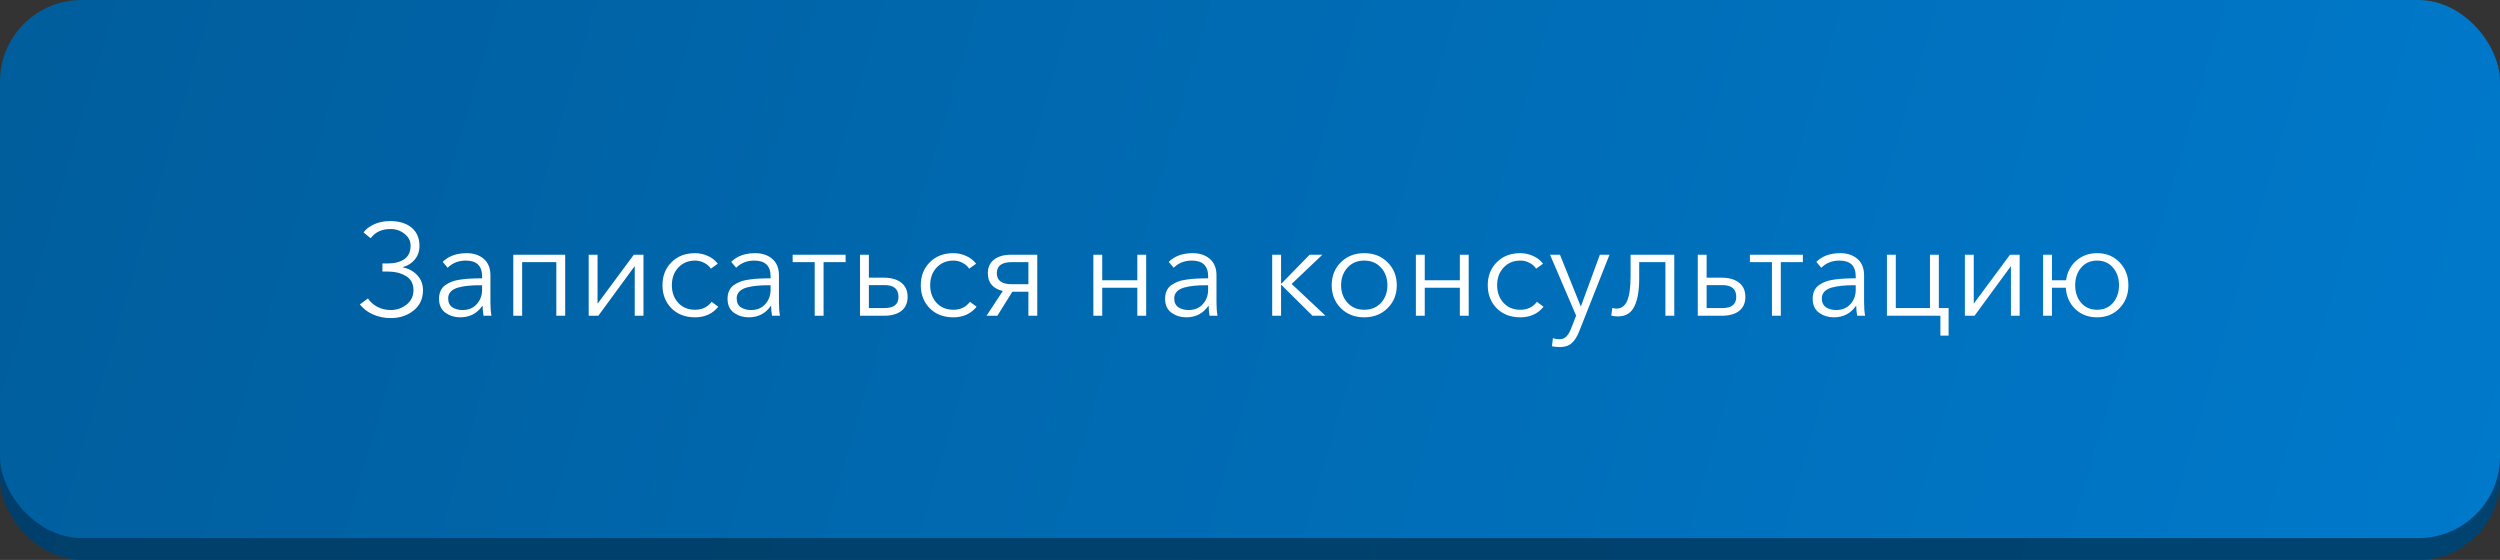 <?xml version="1.0" encoding="UTF-8"?> <svg xmlns="http://www.w3.org/2000/svg" width="442" height="99" viewBox="0 0 442 99" fill="none"><rect x="0" y="0" width="442" height="99" fill="#333333" stroke="none"/> <rect y="3.844" width="442" height="95.126" rx="14.413" fill="url(#paint0_linear_290_2)"></rect> <rect width="442" height="95.126" rx="14.413" fill="url(#paint1_linear_290_2)"></rect> <path d="M69.066 56.241C67.99 56.241 66.967 56.034 65.999 55.619C65.03 55.203 64.238 54.604 63.623 53.82L65.053 52.759C65.438 53.359 65.983 53.851 66.691 54.235C67.413 54.619 68.213 54.812 69.089 54.812C70.15 54.812 71.08 54.489 71.879 53.843C72.694 53.197 73.102 52.352 73.102 51.306C73.102 50.169 72.663 49.338 71.787 48.816C70.911 48.278 69.835 48.008 68.558 48.008H67.613V46.579H68.558C69.773 46.579 70.749 46.325 71.487 45.818C72.225 45.31 72.594 44.511 72.594 43.419C72.594 42.605 72.24 41.913 71.533 41.344C70.826 40.775 70.004 40.491 69.066 40.491C67.498 40.491 66.322 41.036 65.537 42.128L64.269 41.09C64.7 40.506 65.322 40.029 66.137 39.66C66.952 39.276 67.905 39.084 68.997 39.084C70.565 39.084 71.818 39.468 72.756 40.237C73.693 41.006 74.162 42.09 74.162 43.489C74.162 44.426 73.886 45.226 73.332 45.887C72.794 46.548 72.087 46.994 71.21 47.224V47.271C72.24 47.47 73.094 47.932 73.77 48.654C74.447 49.377 74.785 50.261 74.785 51.306C74.785 52.813 74.231 54.012 73.124 54.904C72.018 55.795 70.665 56.241 69.066 56.241ZM81.358 56.103C80.389 56.103 79.521 55.834 78.752 55.296C77.999 54.742 77.622 53.92 77.622 52.828C77.622 52.29 77.714 51.821 77.899 51.422C78.083 51.006 78.36 50.668 78.729 50.407C79.098 50.145 79.498 49.938 79.928 49.784C80.359 49.615 80.889 49.492 81.519 49.415C82.15 49.323 82.734 49.269 83.272 49.254C83.826 49.223 84.479 49.208 85.232 49.208V48.862C85.232 47.002 84.271 46.071 82.35 46.071C81.058 46.071 79.99 46.494 79.144 47.34L78.268 46.302C79.298 45.272 80.712 44.757 82.511 44.757C83.741 44.757 84.748 45.095 85.532 45.772C86.316 46.448 86.708 47.417 86.708 48.677V53.405C86.708 54.373 86.77 55.181 86.893 55.826H85.486C85.378 55.211 85.325 54.627 85.325 54.074H85.278C84.341 55.426 83.034 56.103 81.358 56.103ZM81.773 54.812C82.834 54.812 83.672 54.466 84.287 53.774C84.917 53.082 85.232 52.236 85.232 51.237V50.43H84.771C84.033 50.43 83.372 50.461 82.788 50.522C82.219 50.568 81.642 50.668 81.058 50.822C80.489 50.976 80.043 51.214 79.721 51.537C79.398 51.86 79.236 52.267 79.236 52.759C79.236 53.466 79.482 53.989 79.974 54.327C80.466 54.65 81.066 54.812 81.773 54.812ZM90.748 55.826V45.034H99.926V55.826H98.358V46.348H92.316V55.826H90.748ZM104.08 55.826V45.034H105.648V53.658H105.671L112.059 45.034H113.766V55.826H112.22V47.109H112.174L105.786 55.826H104.08ZM126.993 54.235C125.979 55.48 124.611 56.103 122.889 56.103C121.167 56.103 119.775 55.572 118.715 54.512C117.654 53.435 117.123 52.075 117.123 50.43C117.123 48.785 117.654 47.432 118.715 46.371C119.775 45.295 121.167 44.757 122.889 44.757C123.657 44.757 124.403 44.918 125.126 45.241C125.863 45.564 126.455 46.025 126.901 46.625L125.679 47.501C125.418 47.086 125.033 46.748 124.526 46.486C124.034 46.21 123.496 46.071 122.912 46.071C121.682 46.071 120.682 46.486 119.914 47.317C119.16 48.132 118.784 49.169 118.784 50.43C118.784 51.675 119.16 52.713 119.914 53.543C120.667 54.358 121.659 54.765 122.889 54.765C124.134 54.765 125.11 54.297 125.817 53.359L126.993 54.235ZM132.367 56.103C131.398 56.103 130.529 55.834 129.761 55.296C129.007 54.742 128.631 53.92 128.631 52.828C128.631 52.29 128.723 51.821 128.908 51.422C129.092 51.006 129.369 50.668 129.738 50.407C130.107 50.145 130.506 49.938 130.937 49.784C131.367 49.615 131.898 49.492 132.528 49.415C133.158 49.323 133.743 49.269 134.281 49.254C134.834 49.223 135.488 49.208 136.241 49.208V48.862C136.241 47.002 135.28 46.071 133.358 46.071C132.067 46.071 130.998 46.494 130.153 47.34L129.277 46.302C130.307 45.272 131.721 44.757 133.52 44.757C134.75 44.757 135.757 45.095 136.541 45.772C137.325 46.448 137.717 47.417 137.717 48.677V53.405C137.717 54.373 137.778 55.181 137.901 55.826H136.495C136.387 55.211 136.333 54.627 136.333 54.074H136.287C135.349 55.426 134.042 56.103 132.367 56.103ZM132.782 54.812C133.843 54.812 134.68 54.466 135.295 53.774C135.926 53.082 136.241 52.236 136.241 51.237V50.43H135.78C135.042 50.43 134.381 50.461 133.796 50.522C133.228 50.568 132.651 50.668 132.067 50.822C131.498 50.976 131.052 51.214 130.729 51.537C130.406 51.86 130.245 52.267 130.245 52.759C130.245 53.466 130.491 53.989 130.983 54.327C131.475 54.65 132.075 54.812 132.782 54.812ZM144.04 55.826V46.348H140.142V45.034H149.505V46.348H145.608V55.826H144.04ZM152.048 55.826V45.034H153.617V49.092H156.222C157.56 49.092 158.598 49.385 159.336 49.969C160.089 50.553 160.466 51.391 160.466 52.482C160.466 53.559 160.097 54.389 159.359 54.973C158.636 55.542 157.598 55.826 156.245 55.826H152.048ZM153.617 54.466H156.407C158.037 54.466 158.851 53.804 158.851 52.482C158.851 51.099 158.037 50.407 156.407 50.407H153.617V54.466ZM172.665 54.235C171.65 55.48 170.282 56.103 168.56 56.103C166.838 56.103 165.447 55.572 164.386 54.512C163.325 53.435 162.795 52.075 162.795 50.43C162.795 48.785 163.325 47.432 164.386 46.371C165.447 45.295 166.838 44.757 168.56 44.757C169.329 44.757 170.074 44.918 170.797 45.241C171.535 45.564 172.127 46.025 172.573 46.625L171.35 47.501C171.089 47.086 170.705 46.748 170.197 46.486C169.705 46.21 169.167 46.071 168.583 46.071C167.353 46.071 166.354 46.486 165.585 47.317C164.832 48.132 164.455 49.169 164.455 50.43C164.455 51.675 164.832 52.713 165.585 53.543C166.338 54.358 167.33 54.765 168.56 54.765C169.805 54.765 170.781 54.297 171.489 53.359L172.665 54.235ZM174.417 55.826L177.3 51.445C176.47 51.26 175.816 50.907 175.34 50.384C174.879 49.846 174.648 49.154 174.648 48.308C174.648 47.263 175.017 46.456 175.755 45.887C176.493 45.318 177.492 45.034 178.753 45.034H183.388V55.826H181.82V51.583H178.983L176.331 55.826H174.417ZM178.845 50.245H181.82V46.348H178.845C177.108 46.348 176.239 47.002 176.239 48.308C176.239 49.6 177.108 50.245 178.845 50.245ZM193.306 55.826V45.034H194.874V49.554H201.077V45.034H202.645V55.826H201.077V50.868H194.874V55.826H193.306ZM209.724 56.103C208.756 56.103 207.887 55.834 207.118 55.296C206.365 54.742 205.988 53.92 205.988 52.828C205.988 52.29 206.081 51.821 206.265 51.422C206.45 51.006 206.726 50.668 207.095 50.407C207.464 50.145 207.864 49.938 208.294 49.784C208.725 49.615 209.255 49.492 209.886 49.415C210.516 49.323 211.1 49.269 211.638 49.254C212.192 49.223 212.845 49.208 213.598 49.208V48.862C213.598 47.002 212.638 46.071 210.716 46.071C209.424 46.071 208.356 46.494 207.51 47.34L206.634 46.302C207.664 45.272 209.078 44.757 210.877 44.757C212.107 44.757 213.114 45.095 213.898 45.772C214.682 46.448 215.074 47.417 215.074 48.677V53.405C215.074 54.373 215.136 55.181 215.259 55.826H213.852C213.744 55.211 213.691 54.627 213.691 54.074H213.645C212.707 55.426 211.4 56.103 209.724 56.103ZM210.139 54.812C211.2 54.812 212.038 54.466 212.653 53.774C213.283 53.082 213.598 52.236 213.598 51.237V50.43H213.137C212.399 50.43 211.738 50.461 211.154 50.522C210.585 50.568 210.009 50.668 209.424 50.822C208.856 50.976 208.41 51.214 208.087 51.537C207.764 51.86 207.603 52.267 207.603 52.759C207.603 53.466 207.849 53.989 208.341 54.327C208.832 54.65 209.432 54.812 210.139 54.812ZM224.925 55.826V45.034H226.494V50.13H226.563L231.544 45.034H233.804L228.361 50.199L234.357 55.826H232.051L226.563 50.384H226.494V55.826H224.925ZM241.188 56.103C239.527 56.103 238.151 55.565 237.06 54.489C235.984 53.413 235.446 52.06 235.446 50.43C235.446 48.8 235.984 47.447 237.06 46.371C238.151 45.295 239.527 44.757 241.188 44.757C242.863 44.757 244.239 45.295 245.316 46.371C246.407 47.447 246.953 48.8 246.953 50.43C246.953 52.06 246.407 53.413 245.316 54.489C244.239 55.565 242.863 56.103 241.188 56.103ZM241.188 54.765C242.418 54.765 243.409 54.358 244.163 53.543C244.916 52.713 245.292 51.675 245.292 50.43C245.292 49.185 244.916 48.147 244.163 47.317C243.409 46.486 242.418 46.071 241.188 46.071C239.973 46.071 238.989 46.486 238.236 47.317C237.483 48.147 237.106 49.185 237.106 50.43C237.106 51.66 237.483 52.69 238.236 53.52C238.989 54.35 239.973 54.765 241.188 54.765ZM250.327 55.826V45.034H251.895V49.554H258.099V45.034H259.667V55.826H258.099V50.868H251.895V55.826H250.327ZM272.903 54.235C271.888 55.48 270.52 56.103 268.798 56.103C267.076 56.103 265.685 55.572 264.624 54.512C263.563 53.435 263.033 52.075 263.033 50.43C263.033 48.785 263.563 47.432 264.624 46.371C265.685 45.295 267.076 44.757 268.798 44.757C269.567 44.757 270.313 44.918 271.035 45.241C271.773 45.564 272.365 46.025 272.811 46.625L271.589 47.501C271.327 47.086 270.943 46.748 270.436 46.486C269.944 46.21 269.405 46.071 268.821 46.071C267.591 46.071 266.592 46.486 265.823 47.317C265.07 48.132 264.693 49.169 264.693 50.43C264.693 51.675 265.07 52.713 265.823 53.543C266.577 54.358 267.568 54.765 268.798 54.765C270.043 54.765 271.02 54.297 271.727 53.359L272.903 54.235ZM275.799 61.361C275.322 61.361 274.853 61.315 274.392 61.222L274.554 59.793C274.923 59.916 275.307 59.977 275.707 59.977C276.214 59.977 276.621 59.816 276.929 59.493C277.252 59.185 277.536 58.709 277.782 58.063L278.659 55.803L274.046 45.034H275.799L279.466 54.143H279.512L282.856 45.034H284.562L279.189 58.617C278.835 59.524 278.397 60.208 277.874 60.669C277.367 61.13 276.675 61.361 275.799 61.361ZM286.051 55.941C285.605 55.941 285.213 55.895 284.875 55.803L285.059 54.443C285.29 54.519 285.536 54.558 285.797 54.558C286.643 54.558 287.265 54.112 287.665 53.22C288.08 52.313 288.288 50.799 288.288 48.677V45.034H296.013V55.826H294.445V46.348H289.81V49.231C289.81 51.398 289.518 53.059 288.934 54.212C288.365 55.365 287.404 55.941 286.051 55.941ZM300.165 55.826V45.034H301.733V49.092H304.339C305.676 49.092 306.714 49.385 307.452 49.969C308.205 50.553 308.582 51.391 308.582 52.482C308.582 53.559 308.213 54.389 307.475 54.973C306.753 55.542 305.715 55.826 304.362 55.826H300.165ZM301.733 54.466H304.523C306.153 54.466 306.968 53.804 306.968 52.482C306.968 51.099 306.153 50.407 304.523 50.407H301.733V54.466ZM313.28 55.826V46.348H309.383V45.034H318.746V46.348H314.848V55.826H313.28ZM324.218 56.103C323.249 56.103 322.381 55.834 321.612 55.296C320.859 54.742 320.482 53.92 320.482 52.828C320.482 52.29 320.574 51.821 320.759 51.422C320.943 51.006 321.22 50.668 321.589 50.407C321.958 50.145 322.358 49.938 322.788 49.784C323.218 49.615 323.749 49.492 324.379 49.415C325.01 49.323 325.594 49.269 326.132 49.254C326.685 49.223 327.339 49.208 328.092 49.208V48.862C328.092 47.002 327.131 46.071 325.209 46.071C323.918 46.071 322.849 46.494 322.004 47.34L321.128 46.302C322.158 45.272 323.572 44.757 325.371 44.757C326.601 44.757 327.608 45.095 328.392 45.772C329.176 46.448 329.568 47.417 329.568 48.677V53.405C329.568 54.373 329.629 55.181 329.752 55.826H328.346C328.238 55.211 328.184 54.627 328.184 54.074H328.138C327.2 55.426 325.894 56.103 324.218 56.103ZM324.633 54.812C325.694 54.812 326.532 54.466 327.147 53.774C327.777 53.082 328.092 52.236 328.092 51.237V50.43H327.631C326.893 50.43 326.232 50.461 325.648 50.522C325.079 50.568 324.502 50.668 323.918 50.822C323.349 50.976 322.903 51.214 322.58 51.537C322.258 51.86 322.096 52.267 322.096 52.759C322.096 53.466 322.342 53.989 322.834 54.327C323.326 54.65 323.926 54.812 324.633 54.812ZM343.063 59.331V55.826H333.608V45.034H335.176V54.466H341.218V45.034H342.786V54.466H344.515V59.331H343.063ZM347.39 55.826V45.034H348.958V53.658H348.981L355.369 45.034H357.076V55.826H355.531V47.109H355.485L349.097 55.826H347.39ZM370.765 56.103C369.227 56.103 367.944 55.619 366.914 54.65C365.899 53.666 365.338 52.406 365.23 50.868H362.786V55.826H361.218V45.034H362.786V49.554H365.276C365.476 48.139 366.076 46.986 367.075 46.094C368.09 45.203 369.32 44.757 370.765 44.757C372.379 44.757 373.701 45.295 374.731 46.371C375.777 47.447 376.299 48.8 376.299 50.43C376.299 52.06 375.777 53.413 374.731 54.489C373.701 55.565 372.379 56.103 370.765 56.103ZM367.951 53.543C368.659 54.358 369.596 54.765 370.765 54.765C371.933 54.765 372.871 54.358 373.578 53.543C374.286 52.713 374.639 51.675 374.639 50.43C374.639 49.185 374.286 48.147 373.578 47.317C372.871 46.486 371.933 46.071 370.765 46.071C369.596 46.071 368.659 46.486 367.951 47.317C367.244 48.147 366.891 49.185 366.891 50.43C366.891 51.675 367.244 52.713 367.951 53.543Z" fill="white"></path> <defs> <linearGradient id="paint0_linear_290_2" x1="-18.256" y1="-8.167" x2="731.702" y2="210.43" gradientUnits="userSpaceOnUse"> <stop stop-color="#003F6A"></stop> <stop offset="1" stop-color="#004675"></stop> </linearGradient> <linearGradient id="paint1_linear_290_2" x1="-18.256" y1="-12.011" x2="731.702" y2="206.587" gradientUnits="userSpaceOnUse"> <stop stop-color="#005C9A"></stop> <stop offset="1" stop-color="#008CEB"></stop> </linearGradient> </defs> </svg> 